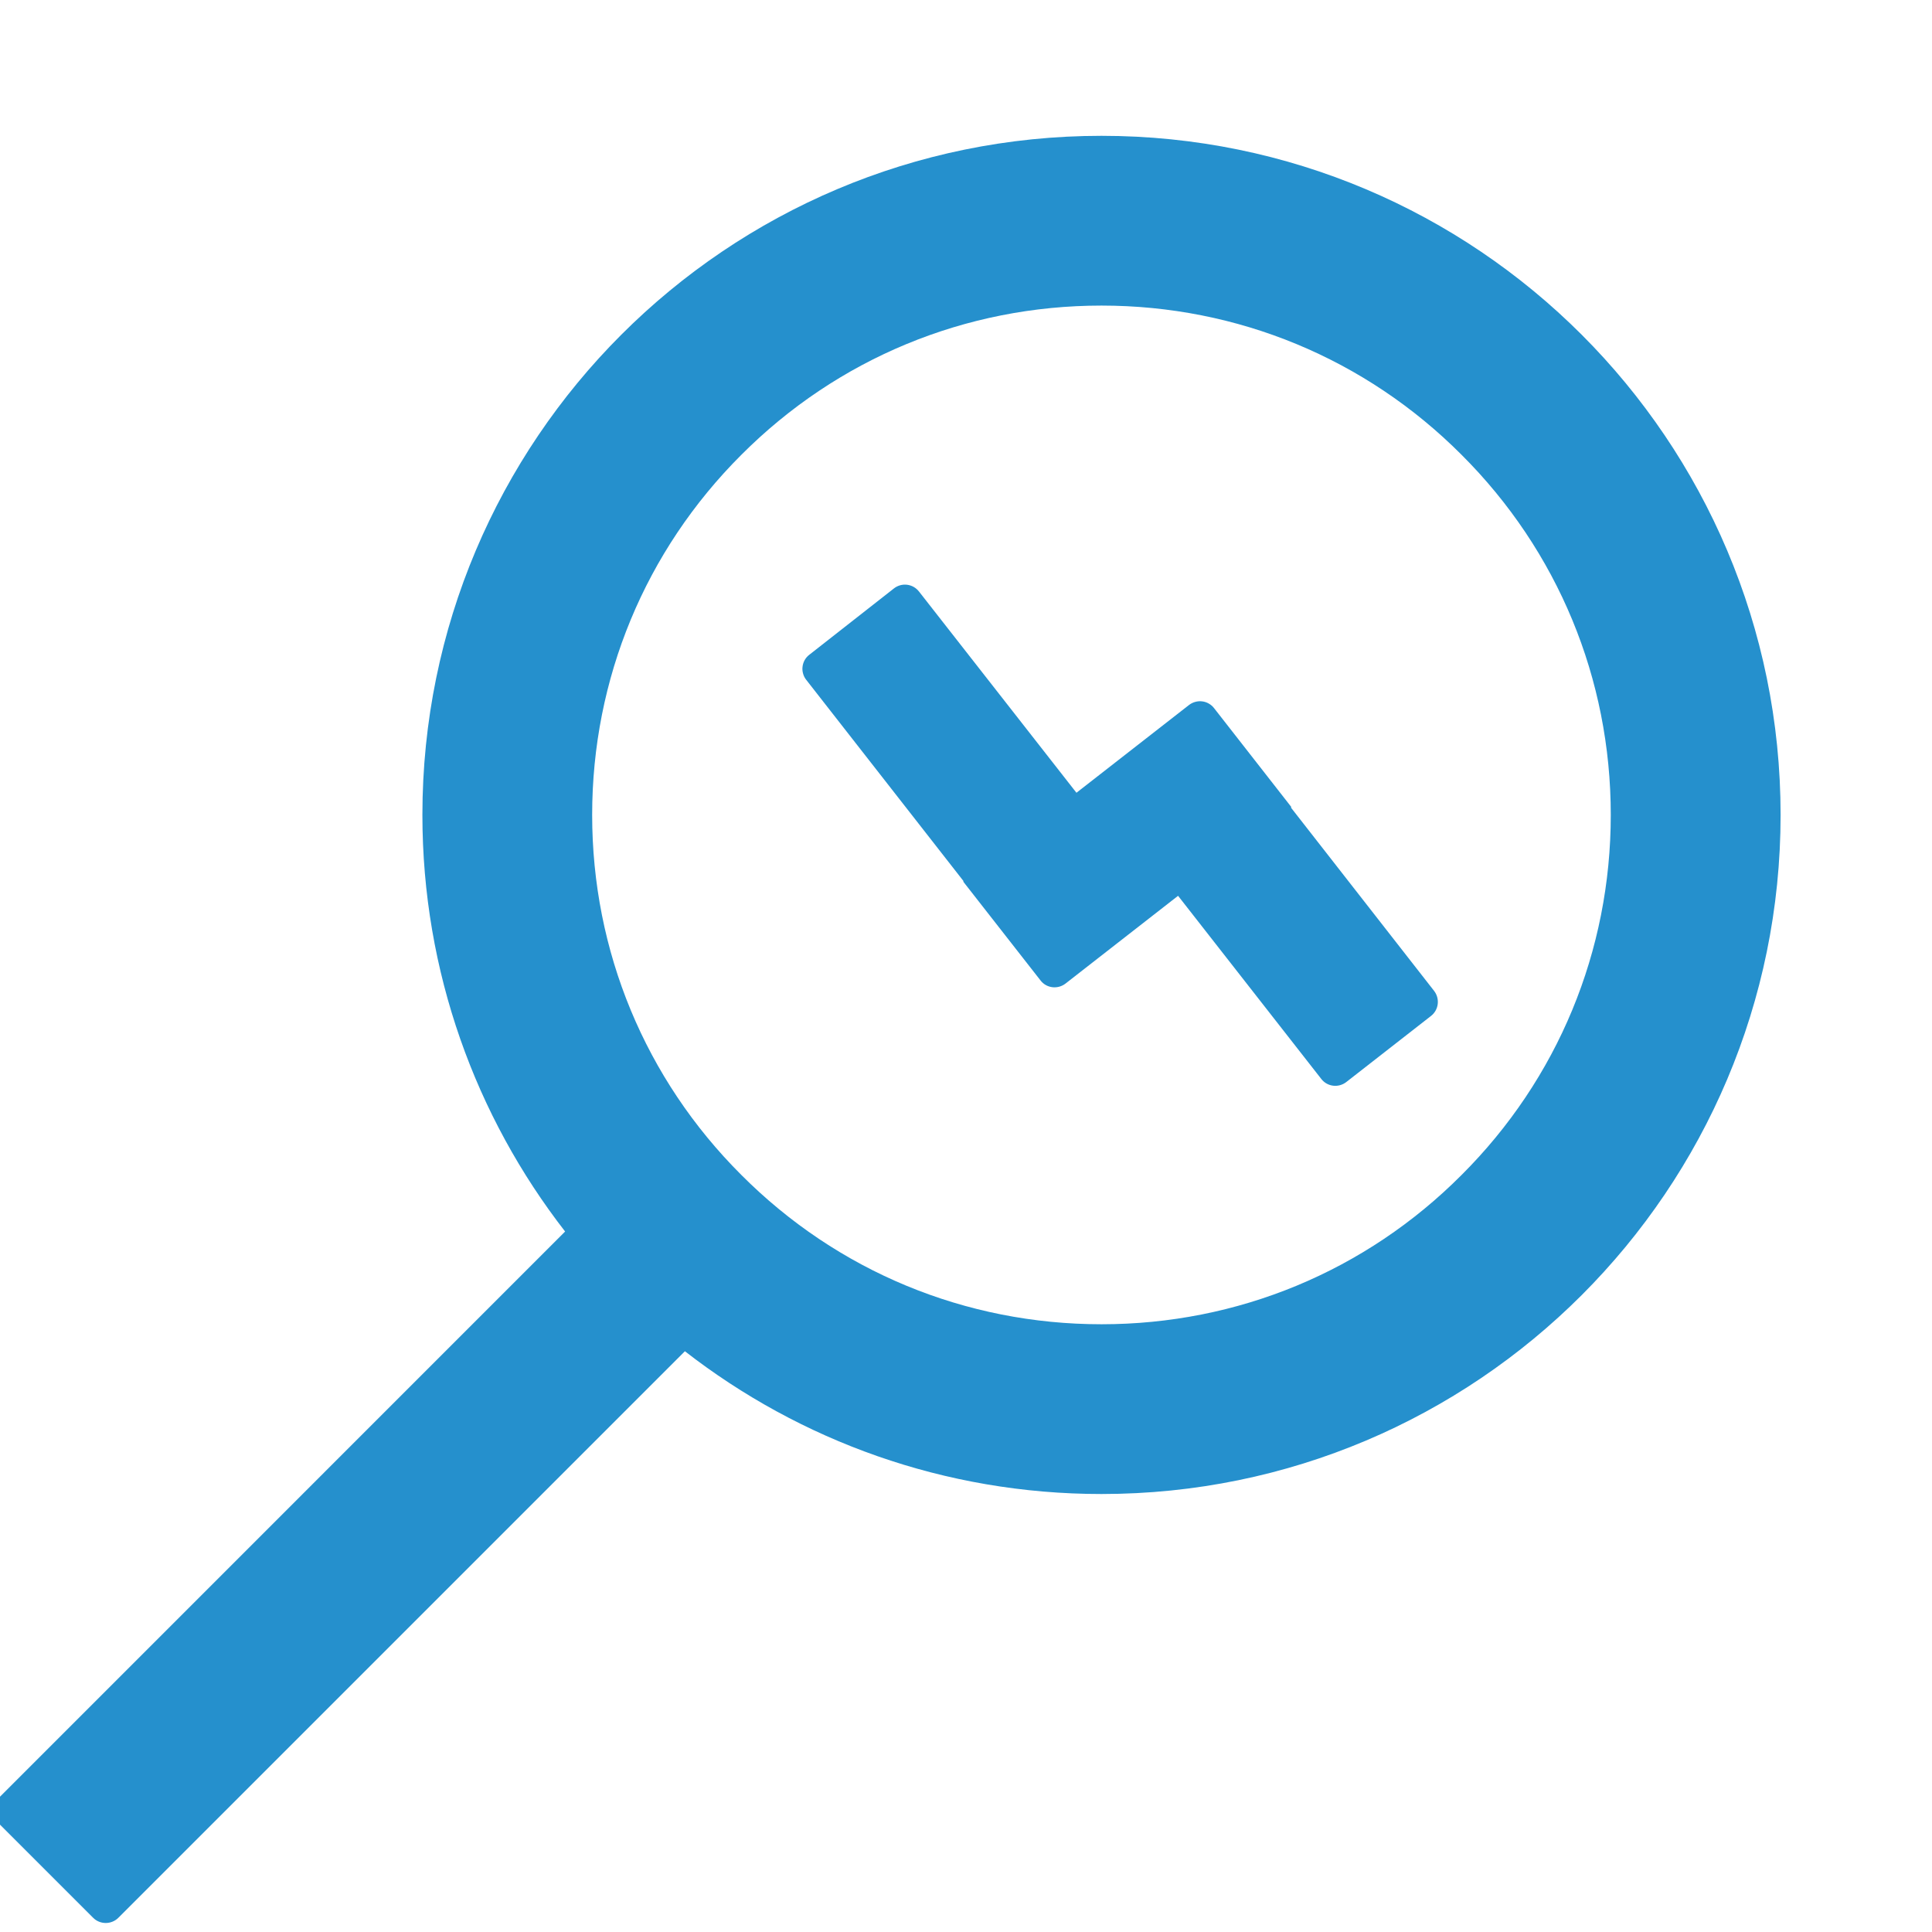 <?xml version="1.0" encoding="UTF-8"?>
<svg width="30px" height="30px" viewBox="0 0 30 30" version="1.1" xmlns="http://www.w3.org/2000/svg" xmlns:xlink="http://www.w3.org/1999/xlink">
    <title>icon-transparency</title>
    <g id="icon-transparency" stroke="none" stroke-width="1" fill="none" fill-rule="evenodd">
        <g id="Group" transform="translate(-0.102, 2.109)" fill="#2590CD" fill-rule="nonzero">
            <path d="M20.147,10.43 L20.154,10.423 L18.954,8.887 C18.932,8.858 18.904,8.834 18.872,8.816 C18.841,8.798 18.806,8.786 18.77,8.782 C18.734,8.777 18.697,8.78 18.662,8.79 C18.627,8.799 18.594,8.816 18.565,8.838 L16.817,10.201 L14.372,7.076 C14.349,7.047 14.322,7.023 14.29,7.005 C14.259,6.987 14.224,6.976 14.188,6.971 C14.151,6.967 14.115,6.969 14.08,6.979 C14.045,6.989 14.012,7.005 13.983,7.028 L12.669,8.058 C12.64,8.08 12.616,8.108 12.598,8.139 C12.58,8.171 12.568,8.206 12.564,8.242 C12.559,8.278 12.562,8.315 12.572,8.35 C12.581,8.385 12.598,8.418 12.62,8.446 L15.065,11.575 L15.058,11.579 L16.259,13.115 C16.352,13.237 16.526,13.257 16.647,13.164 L18.395,11.801 L20.619,14.645 C20.712,14.766 20.886,14.787 21.007,14.693 L22.322,13.667 C22.443,13.573 22.464,13.4 22.371,13.278 L20.147,10.43 Z M17.206,0 C11.382,0 6.661,4.721 6.661,10.545 C6.661,12.983 7.49,15.228 8.877,17.014 L0.081,25.811 C0.029,25.863 -8.21557237e-16,25.933 -8.21557237e-16,26.007 C-8.21557237e-16,26.08 0.029,26.15 0.081,26.203 L1.548,27.67 C1.655,27.778 1.832,27.778 1.94,27.67 L10.737,18.873 C12.523,20.261 14.767,21.09 17.206,21.09 C23.03,21.09 27.751,16.369 27.751,10.545 C27.751,4.721 23.03,0 17.206,0 Z M22.797,16.136 C21.306,17.632 19.318,18.454 17.206,18.454 C15.093,18.454 13.106,17.632 11.614,16.136 C10.119,14.645 9.297,12.657 9.297,10.545 C9.297,8.432 10.119,6.445 11.614,4.953 C13.106,3.458 15.093,2.636 17.206,2.636 C19.318,2.636 21.306,3.458 22.797,4.953 C24.292,6.445 25.114,8.432 25.114,10.545 C25.114,12.657 24.292,14.645 22.797,16.136 Z" id="Shape"></path>
        </g>
    </g>
</svg>